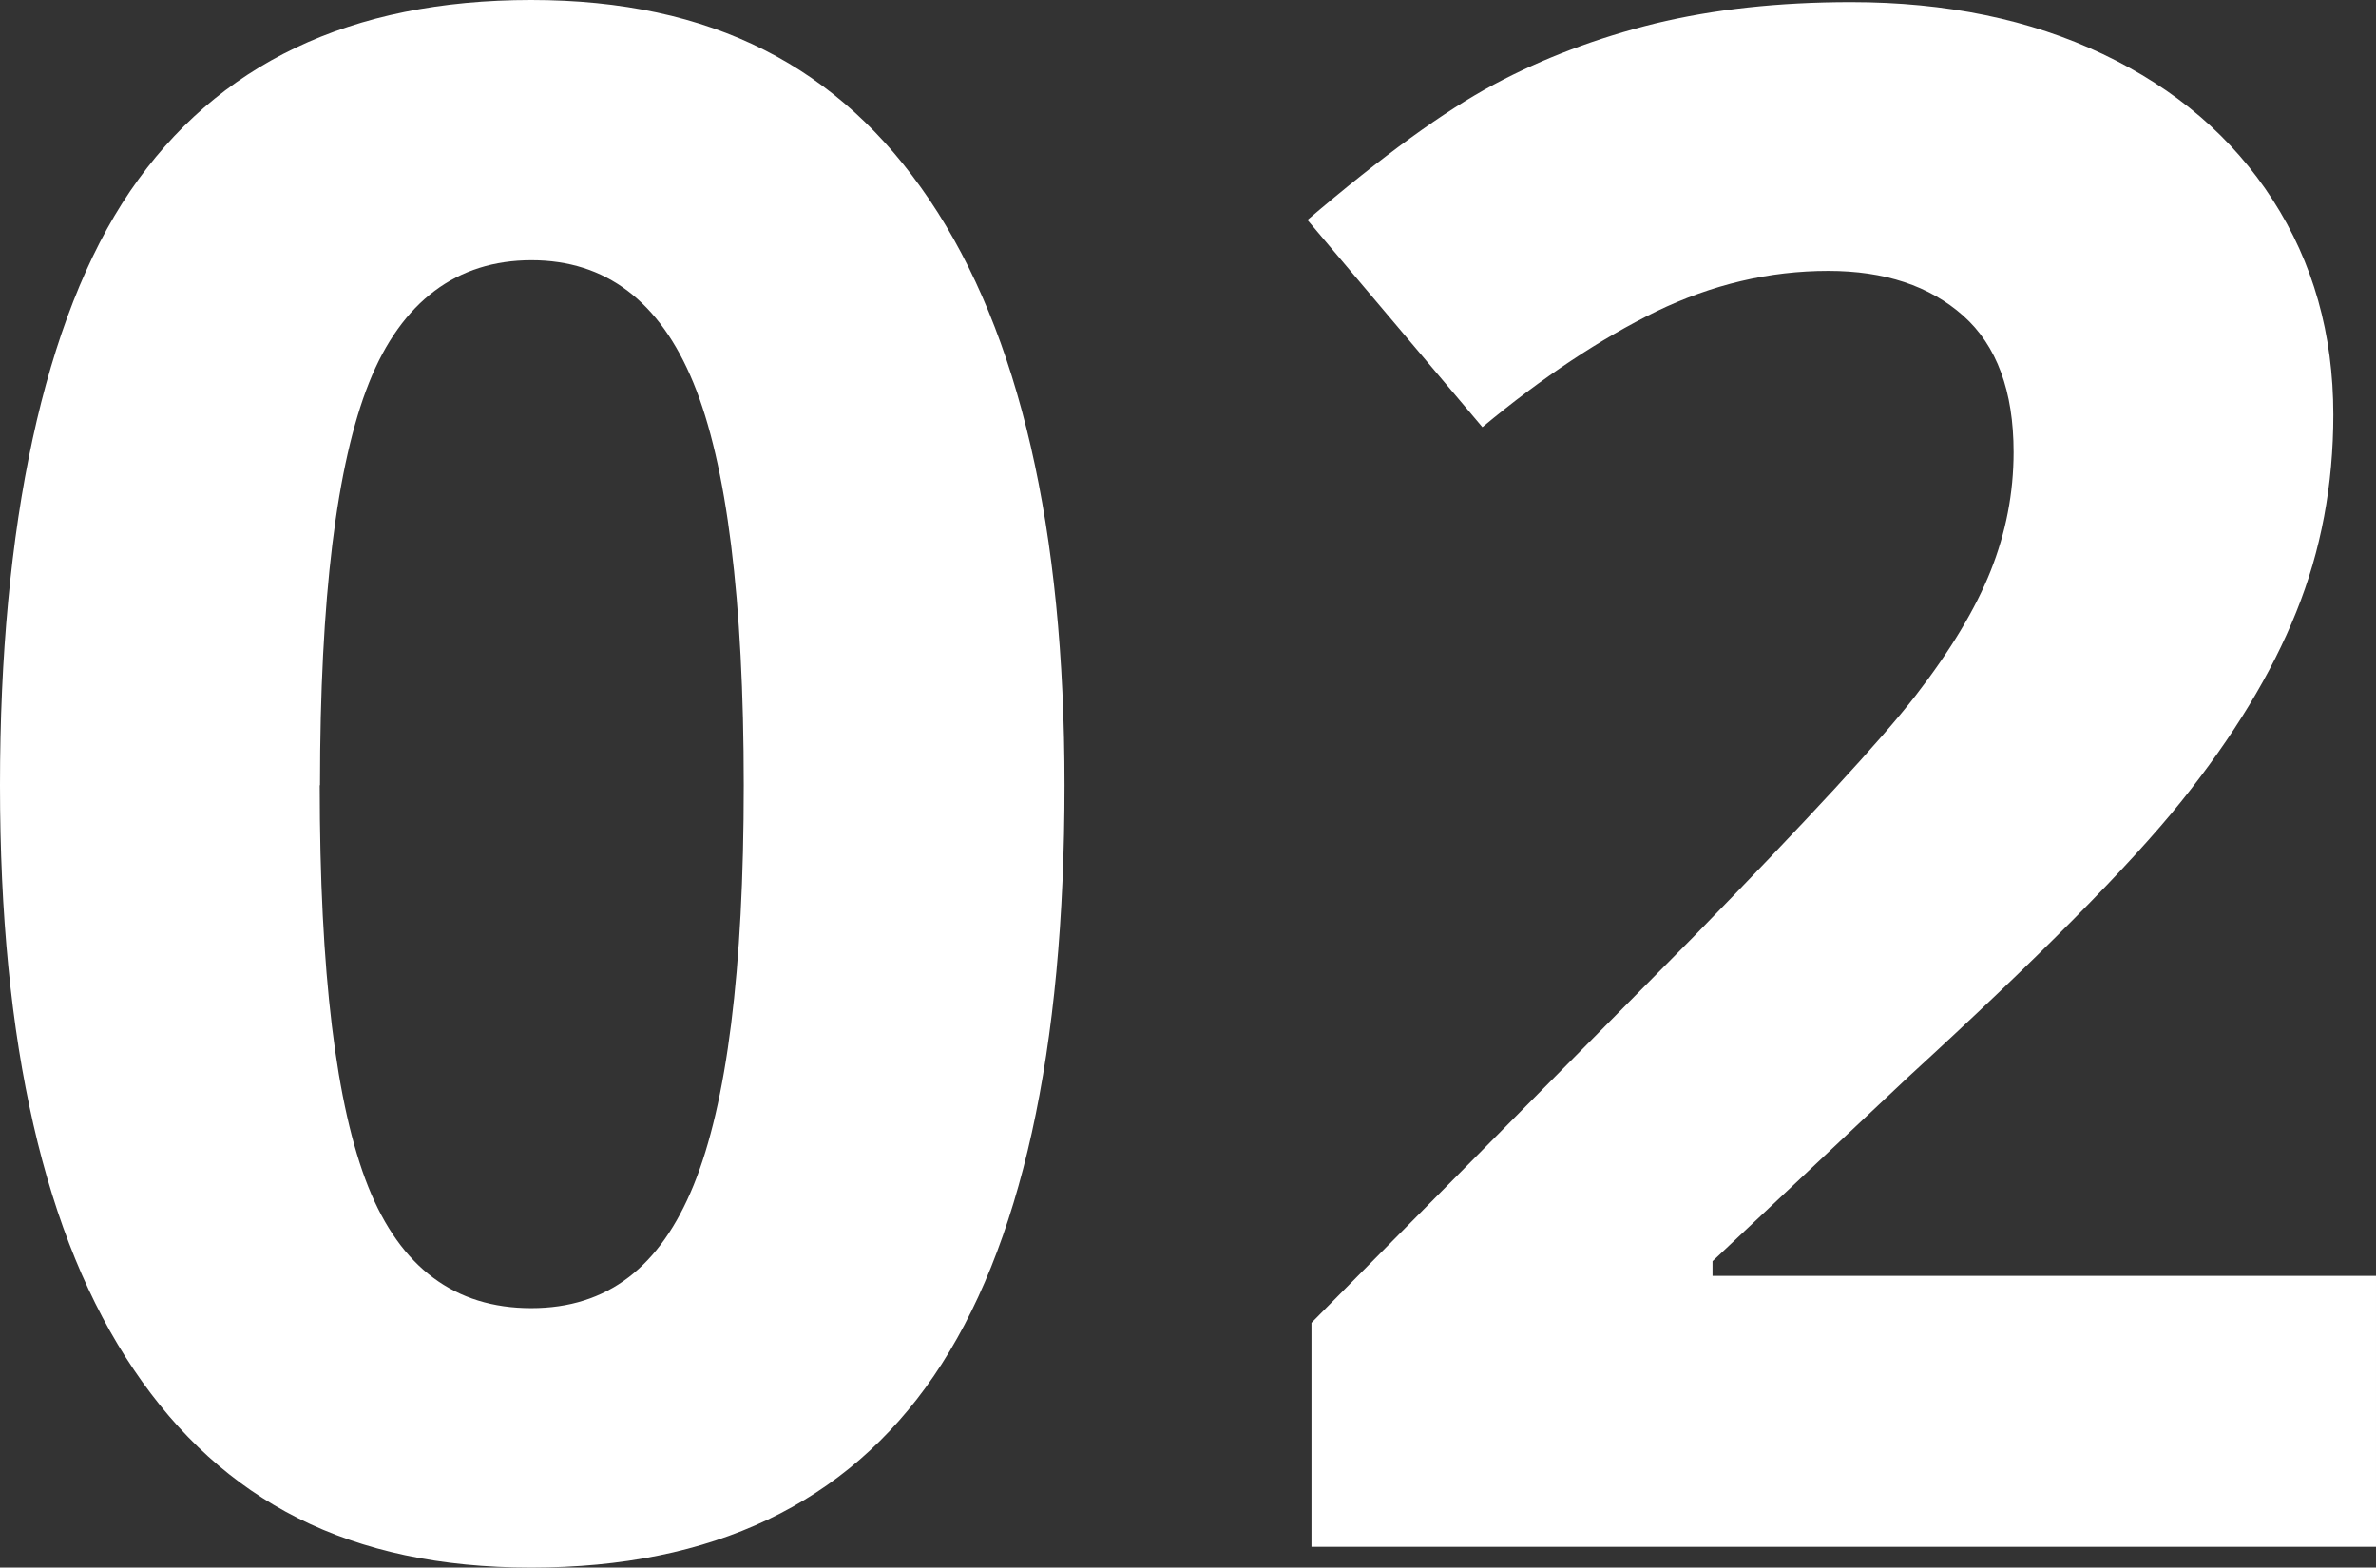 <?xml version="1.0" encoding="UTF-8"?>
<svg xmlns="http://www.w3.org/2000/svg" id="Layer_1" data-name="Layer 1" viewBox="0 0 89.1 58.79">
  <rect x="0" y="0" width="89.1" height="58.79" fill="#333333" stroke="none"/>
  <defs>
    <style>
      .cls-1 {
        fill: #fff;
      }
    </style>
  </defs>
  <path class="cls-1" d="m39.92,29.45c0,9.97-1.63,17.36-4.9,22.15-3.27,4.79-8.3,7.19-15.1,7.19s-11.56-2.47-14.9-7.42C1.67,46.42,0,39.12,0,29.45S1.63,11.95,4.88,7.17C8.14,2.39,13.15,0,19.92,0s11.57,2.5,14.94,7.5c3.37,5,5.06,12.32,5.06,21.95Zm-27.93,0c0,7.01.61,12.03,1.82,15.06,1.21,3.03,3.25,4.55,6.11,4.55s4.84-1.54,6.09-4.61c1.25-3.07,1.88-8.07,1.88-15s-.63-12.04-1.89-15.1c-1.26-3.06-3.29-4.59-6.07-4.59s-4.87,1.53-6.09,4.59c-1.22,3.06-1.84,8.09-1.84,15.1Z"></path>
  <path class="cls-1" d="m89.1,58.01h-39.92v-8.4l14.34-14.49c4.24-4.35,7.02-7.36,8.32-9.04,1.3-1.68,2.24-3.24,2.81-4.67.57-1.43.86-2.92.86-4.45,0-2.29-.63-4-1.89-5.12-1.26-1.12-2.95-1.68-5.06-1.68-2.21,0-4.36.51-6.45,1.52-2.08,1.02-4.26,2.46-6.52,4.34l-6.56-7.77c2.81-2.4,5.14-4.09,6.99-5.08,1.85-.99,3.87-1.75,6.05-2.29,2.19-.53,4.63-.8,7.34-.8,3.57,0,6.72.65,9.45,1.95,2.73,1.3,4.86,3.12,6.37,5.47,1.51,2.34,2.27,5.03,2.27,8.05,0,2.63-.46,5.1-1.39,7.4-.92,2.3-2.36,4.67-4.3,7.09-1.94,2.42-5.36,5.87-10.25,10.35l-7.34,6.91v.55h24.88v10.16Z"></path>
</svg>
